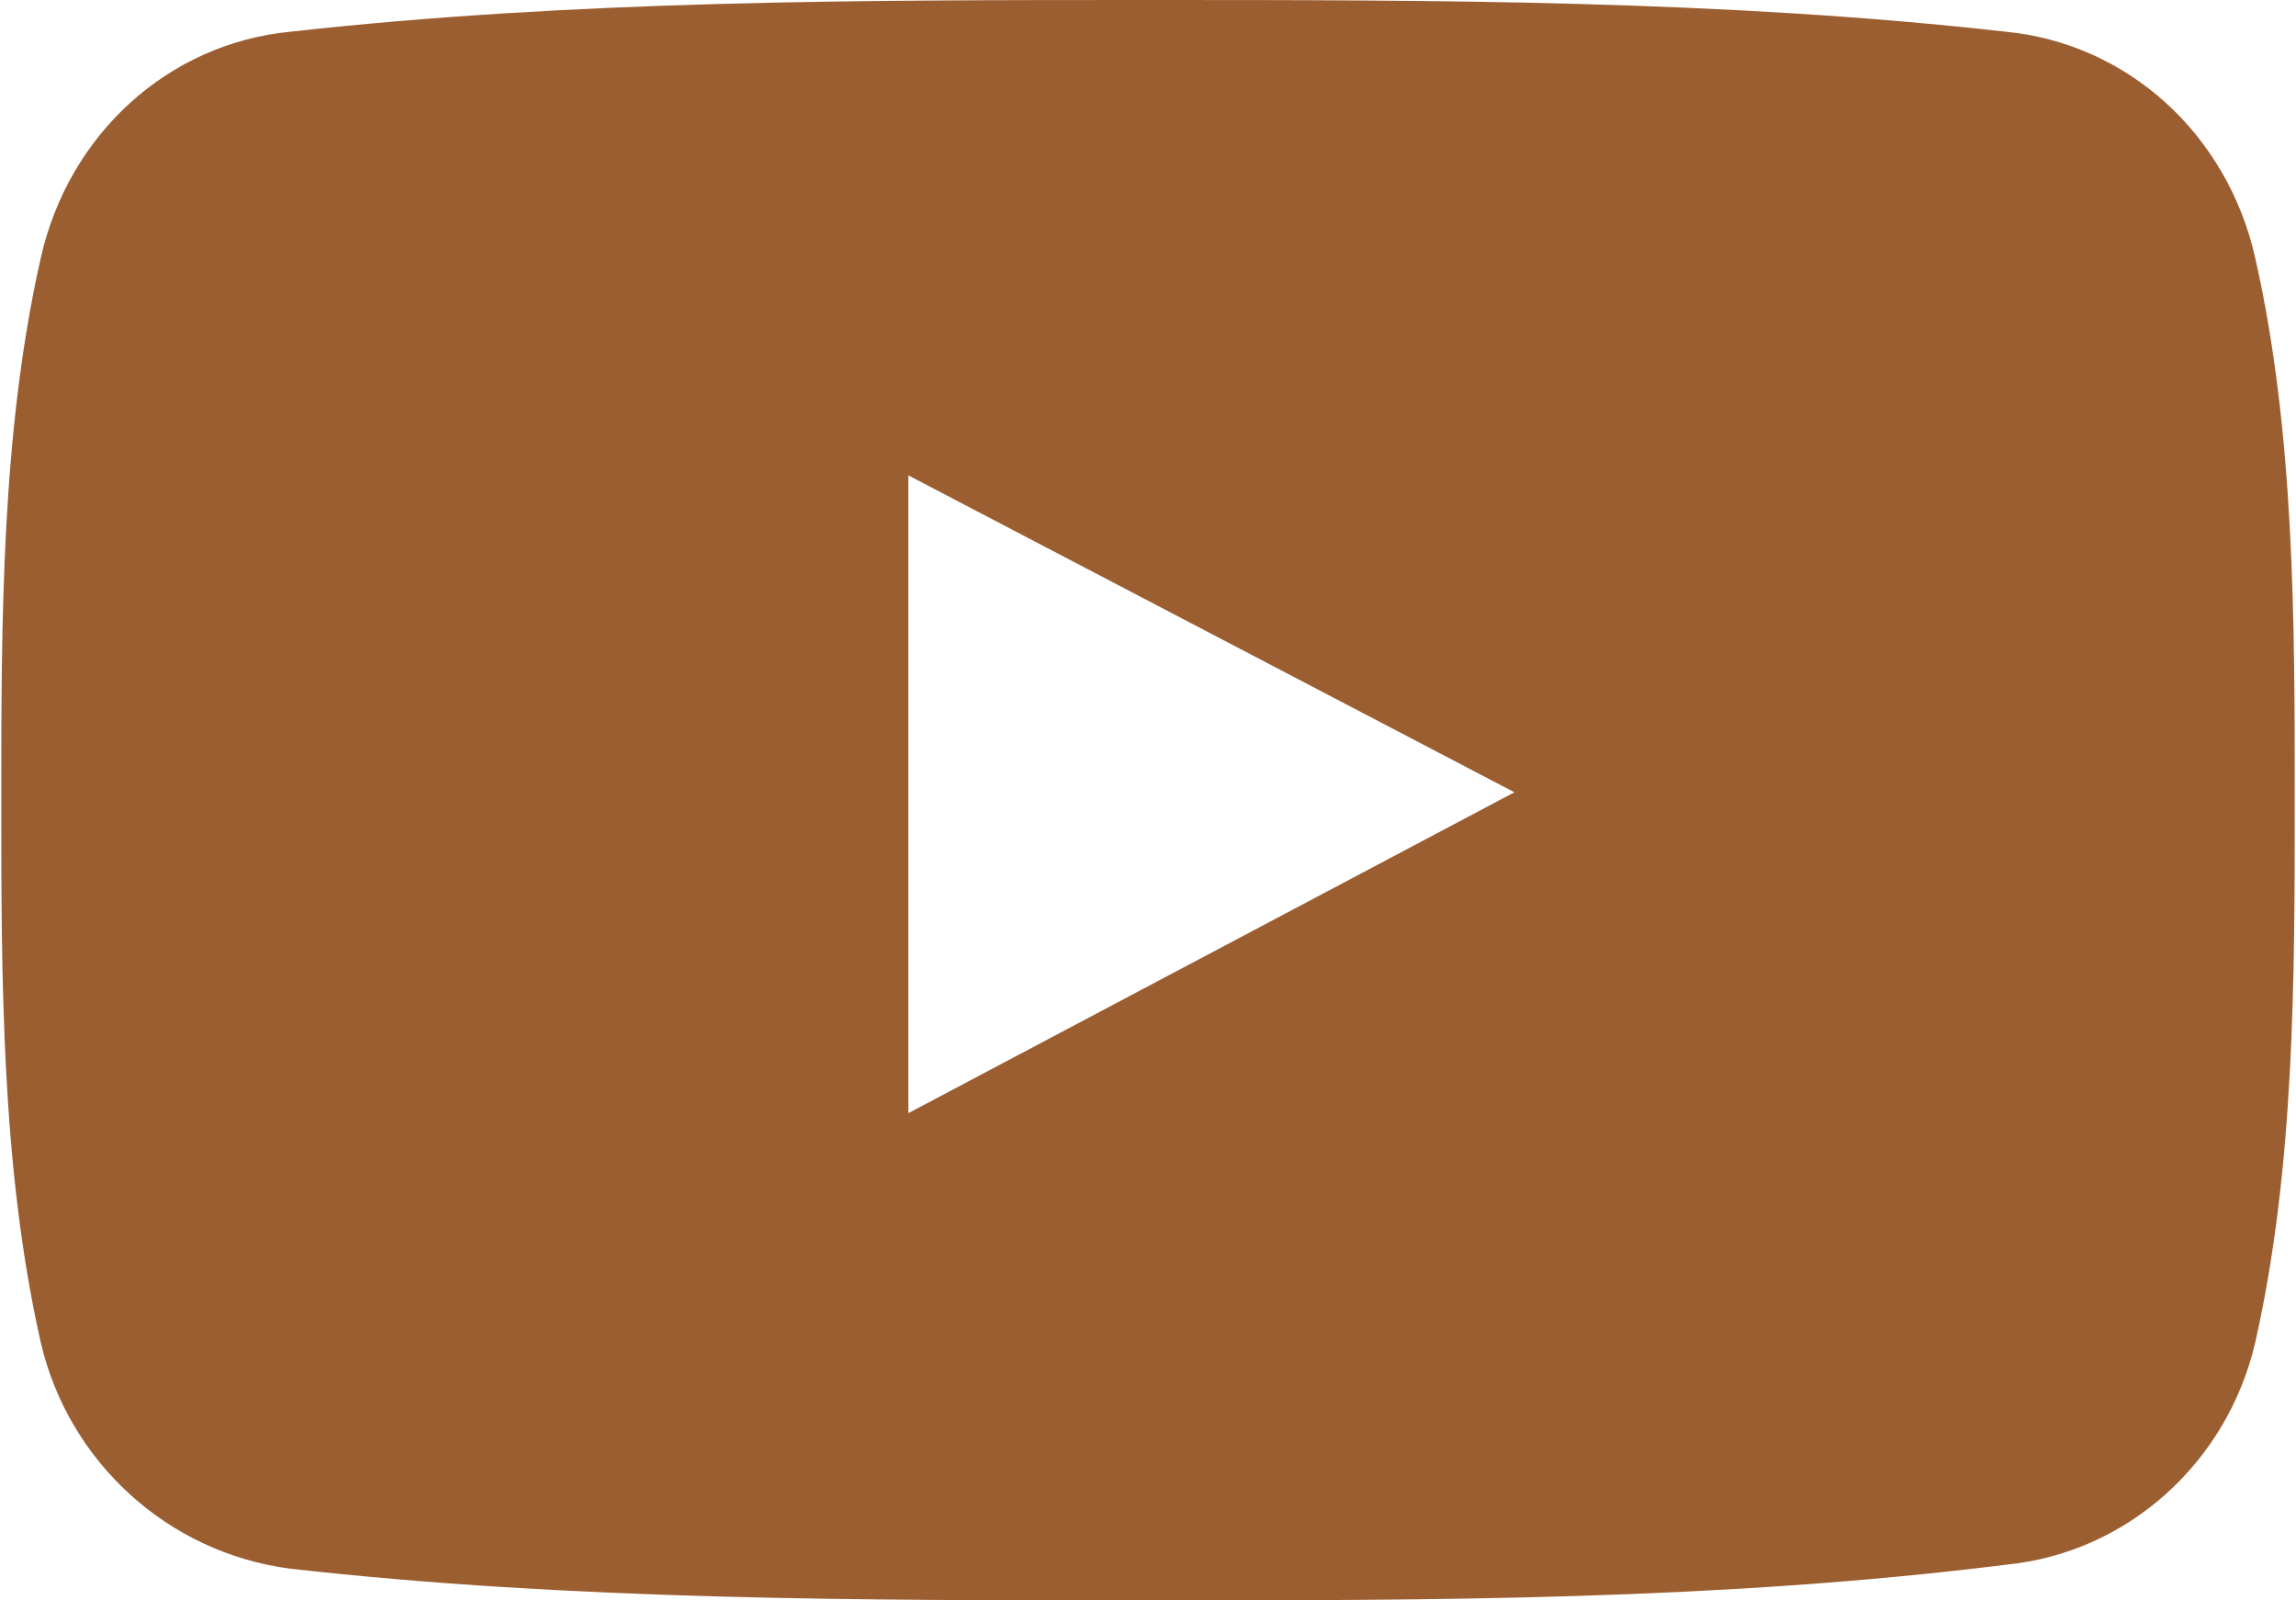 <?xml version="1.0" encoding="UTF-8"?> <svg xmlns="http://www.w3.org/2000/svg" xmlns:xlink="http://www.w3.org/1999/xlink" xml:space="preserve" width="15.078mm" height="10.509mm" version="1.0" style="shape-rendering:geometricPrecision; text-rendering:geometricPrecision; image-rendering:optimizeQuality; fill-rule:evenodd; clip-rule:evenodd" viewBox="0 0 579 404"> <defs> <style type="text/css"> .fil0 {fill:#9B5E31;fill-rule:nonzero} </style> </defs> <g id="Слой_x0020_1">  <path class="fil0" d="M569 65c-7,-31 -32,-54 -63,-57 -71,-8 -144,-8 -216,-8 -73,0 -145,0 -217,8 -31,3 -56,26 -63,57 -10,44 -10,92 -10,137 0,45 0,93 10,137 7,30 32,53 63,57 71,8 144,8 216,8 73,0 145,0 217,-9 31,-3 56,-26 63,-56 10,-44 10,-92 10,-137 0,-45 0,-93 -10,-137zm-340 216l0 0 0 -161 153 80 -153 81z"></path> </g> </svg> 